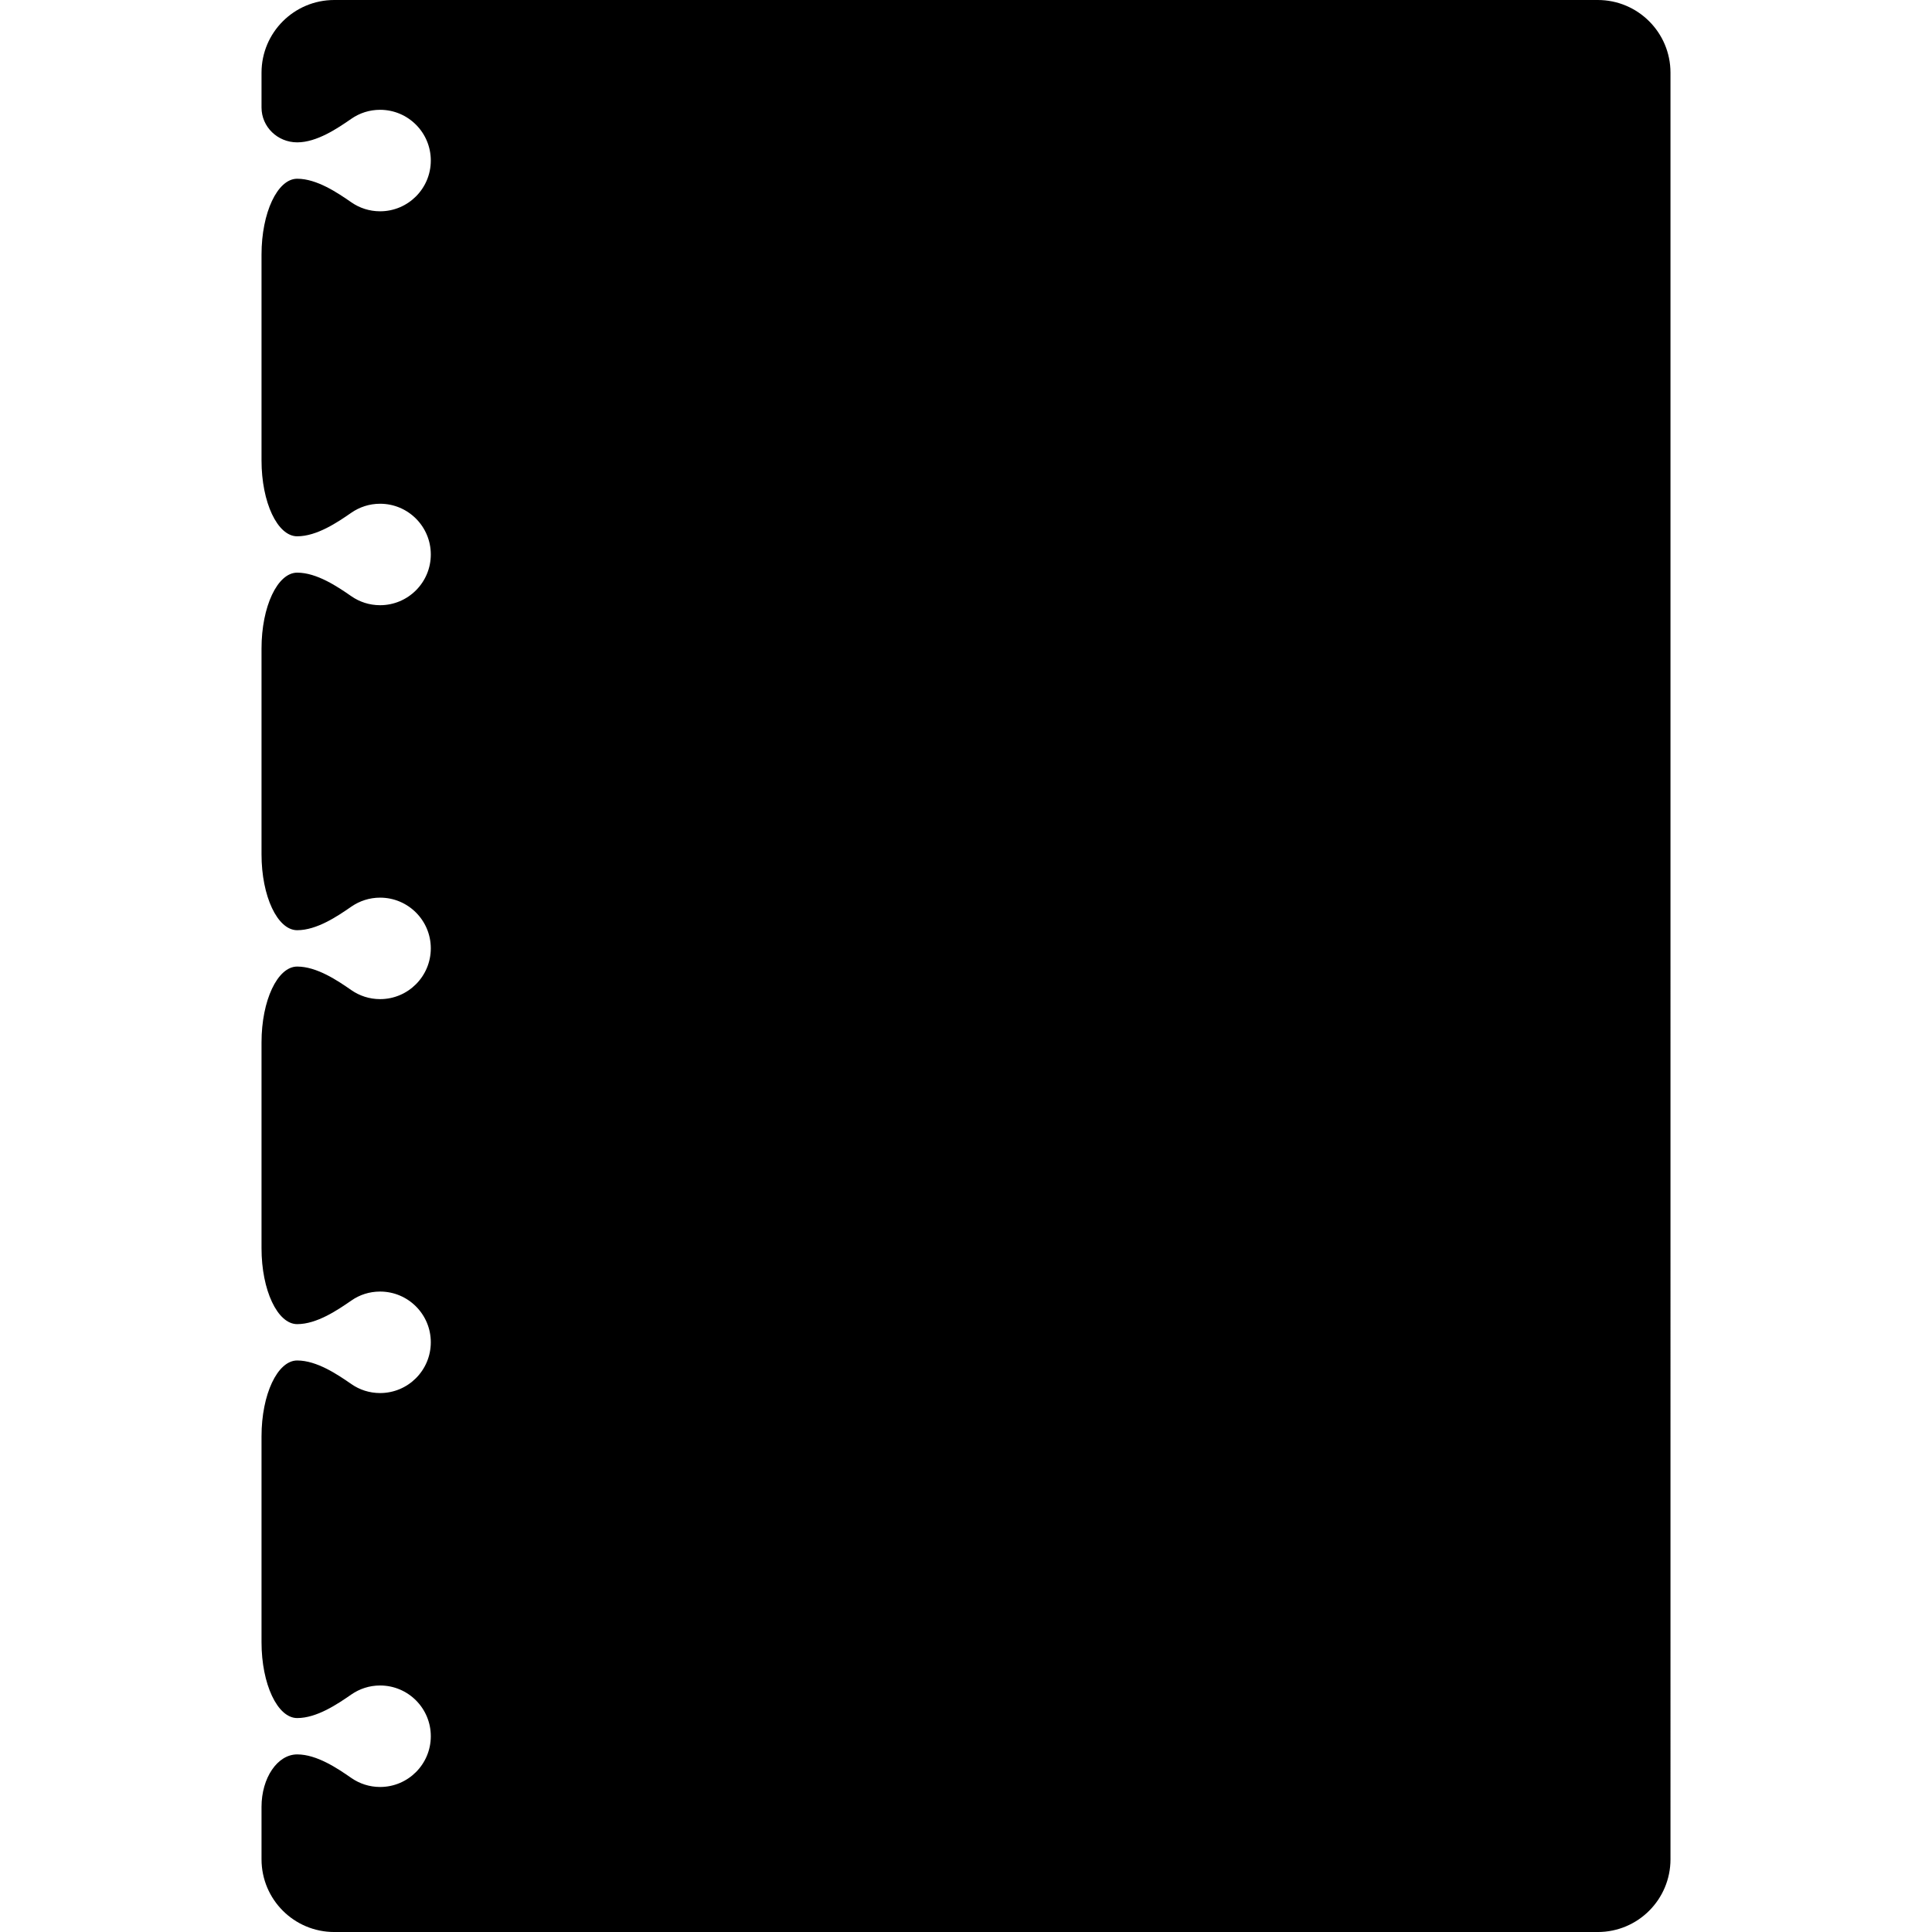 <?xml version="1.0" encoding="iso-8859-1"?>
<!-- Generator: Adobe Illustrator 16.0.0, SVG Export Plug-In . SVG Version: 6.00 Build 0)  -->
<!DOCTYPE svg PUBLIC "-//W3C//DTD SVG 1.1//EN" "http://www.w3.org/Graphics/SVG/1.1/DTD/svg11.dtd">
<svg version="1.1" id="Capa_1" xmlns="http://www.w3.org/2000/svg" xmlns:xlink="http://www.w3.org/1999/xlink" x="0px" y="0px"
	 width="313.415px" height="313.415px" viewBox="0 0 313.415 313.415" style="enable-background:new 0 0 313.415 313.415;"
	 xml:space="preserve">
<g>
	<path d="M54.224,0c-6.518,0-11.799,5.281-11.799,11.794c0,0,0,2.531,0,5.65c0,3.122,2.588,5.65,5.786,5.65s6.548-2.276,8.794-3.831
		c1.321-0.916,2.921-1.45,4.654-1.45c4.546,0,8.227,3.687,8.227,8.232s-3.687,8.232-8.227,8.232c-1.732,0-3.333-0.534-4.654-1.45
		c-2.246-1.555-5.603-3.831-8.794-3.831c-3.198,0-5.786,5.51-5.786,12.298v33.408c0,6.794,2.588,12.298,5.786,12.298
		s6.548-2.276,8.794-3.831c1.321-0.91,2.921-1.45,4.654-1.45c4.546,0,8.227,3.687,8.227,8.232c0,4.542-3.687,8.227-8.227,8.227
		c-1.732,0-3.333-0.535-4.654-1.45c-2.246-1.556-5.603-3.831-8.794-3.831c-3.198,0-5.786,5.509-5.786,12.298v33.407
		c0,6.789,2.588,12.298,5.786,12.298s6.548-2.275,8.794-3.831c1.321-0.909,2.921-1.45,4.654-1.45c4.546,0,8.227,3.688,8.227,8.224
		c0,4.546-3.687,8.238-8.227,8.238c-1.732,0-3.333-0.54-4.654-1.453c-2.246-1.561-5.603-3.83-8.794-3.83
		c-3.198,0-5.786,5.512-5.786,12.297v33.411c0,6.785,2.588,12.298,5.786,12.298s6.548-2.281,8.794-3.831
		c1.321-0.925,2.921-1.453,4.654-1.453c4.546,0,8.227,3.687,8.227,8.227c0,4.552-3.687,8.238-8.227,8.238
		c-1.732,0-3.333-0.534-4.654-1.453c-2.246-1.555-5.603-3.831-8.794-3.831c-3.198,0-5.786,5.513-5.786,12.298v33.411
		c0,6.785,2.588,12.298,5.786,12.298s6.548-2.276,8.794-3.831c1.321-0.913,2.921-1.453,4.654-1.453c4.546,0,8.227,3.687,8.227,8.232
		c0,4.545-3.687,8.232-8.227,8.232c-1.732,0-3.333-0.541-4.654-1.453c-2.246-1.562-5.603-3.831-8.794-3.831
		c-3.198,0-5.786,3.807-5.786,8.509v8.503c0,6.515,5.281,11.8,11.799,11.8h204.974c6.521,0,11.793-5.285,11.793-11.8V11.794
		C270.991,5.275,265.707,0,259.198,0H54.224z"/>
</g>
<g>
</g>
<g>
</g>
<g>
</g>
<g>
</g>
<g>
</g>
<g>
</g>
<g>
</g>
<g>
</g>
<g>
</g>
<g>
</g>
<g>
</g>
<g>
</g>
<g>
</g>
<g>
</g>
<g>
</g>
</svg>
